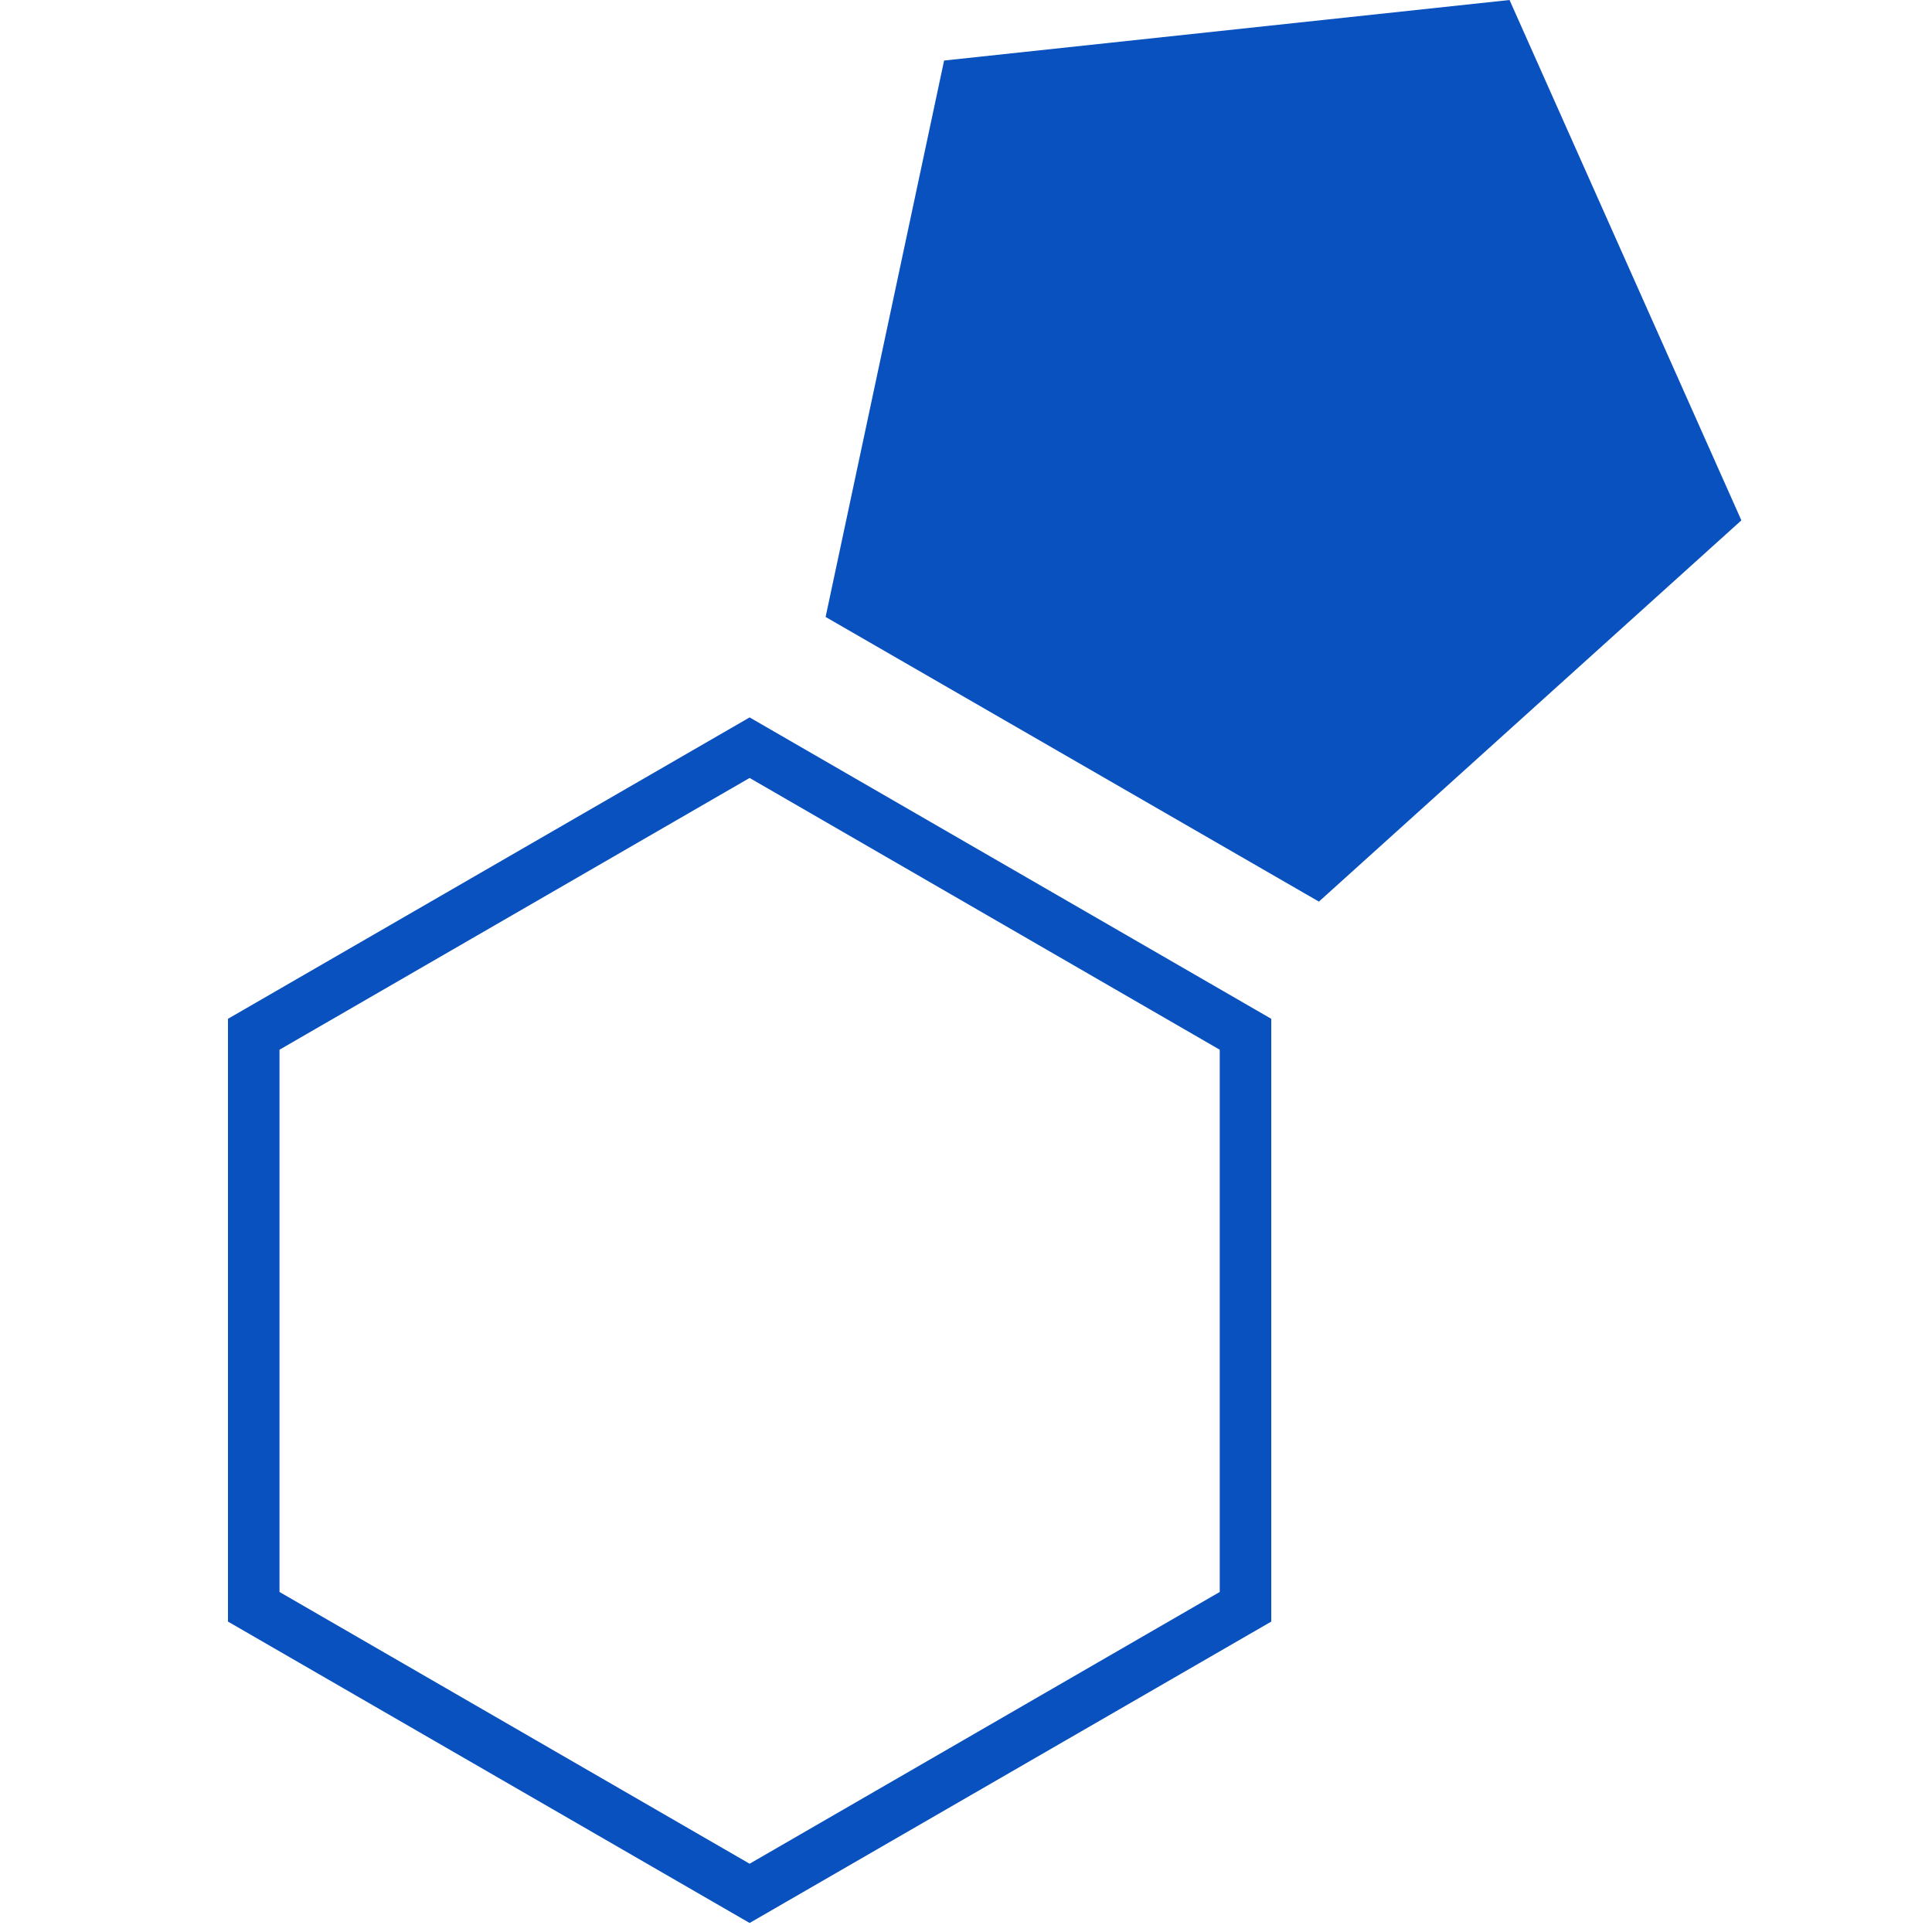 <svg xmlns="http://www.w3.org/2000/svg" id="Layer_1" version="1.1" viewBox="0 0 150 150"><defs><style>.st0{fill:#0951be}</style></defs><path d="m58.2 149.3-40.5-23.4V79.1l40.5-23.4 40.5 23.4v46.8l-40.5 23.4Zm-36.5-25.7 36.5 21.1 36.5-21.1V81.5L58.2 60.4 21.7 81.5v42.1ZM117.2 0l18 40.4L102.4 70 64.1 47.9l9.2-43.2L117.2 0Z" class="st0"/></svg>
